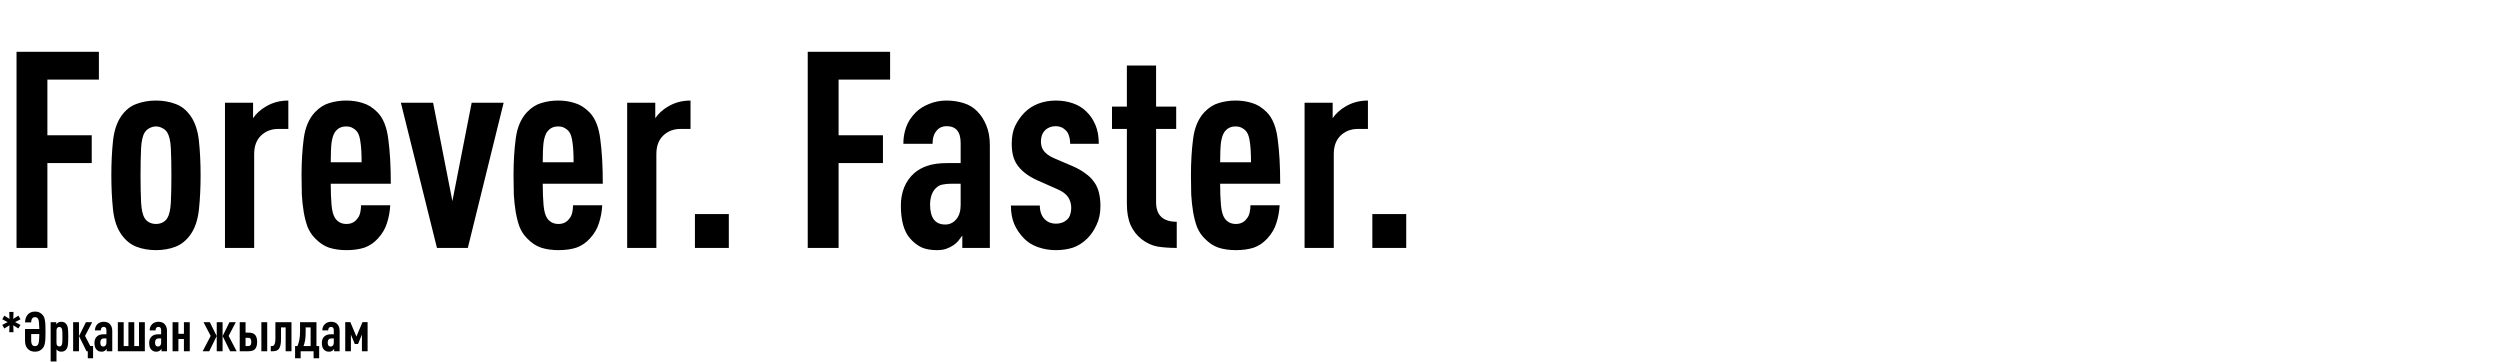 <svg width="726" height="105" viewBox="0 0 726 105" fill="none" xmlns="http://www.w3.org/2000/svg">
<path d="M28.72 23.12H13.76V39.28H26.64V47.36H13.76V72H4.8V15.04H28.72V23.12ZM45.293 29.2C47.32 29.2 49.187 29.52 50.893 30.16C52.6 30.747 54.066 31.893 55.293 33.6C56.627 35.467 57.453 37.92 57.773 40.96C58.093 44 58.253 47.307 58.253 50.88C58.253 54.453 58.093 57.76 57.773 60.8C57.453 63.84 56.627 66.293 55.293 68.16C54.066 69.867 52.6 71.04 50.893 71.68C49.187 72.32 47.32 72.64 45.293 72.64C43.267 72.64 41.4 72.32 39.693 71.68C37.986 71.04 36.52 69.867 35.293 68.16C33.96 66.293 33.133 63.84 32.813 60.8C32.493 57.76 32.333 54.453 32.333 50.88C32.333 47.307 32.493 44 32.813 40.96C33.133 37.92 33.96 35.467 35.293 33.6C36.52 31.893 37.986 30.747 39.693 30.16C41.4 29.52 43.267 29.2 45.293 29.2ZM45.293 36.72C44.653 36.72 44.04 36.88 43.453 37.2C42.867 37.467 42.386 37.893 42.013 38.48C41.426 39.44 41.08 40.96 40.973 43.04C40.867 45.12 40.813 47.733 40.813 50.88C40.813 54.027 40.867 56.667 40.973 58.8C41.08 60.88 41.426 62.4 42.013 63.36C42.386 63.947 42.867 64.373 43.453 64.64C44.04 64.907 44.653 65.04 45.293 65.04C45.933 65.04 46.547 64.907 47.133 64.64C47.72 64.373 48.2 63.947 48.573 63.36C49.16 62.4 49.507 60.88 49.613 58.8C49.72 56.667 49.773 54.027 49.773 50.88C49.773 47.733 49.72 45.12 49.613 43.04C49.507 40.96 49.16 39.44 48.573 38.48C48.2 37.893 47.72 37.467 47.133 37.2C46.547 36.88 45.933 36.72 45.293 36.72ZM83.732 37.44H80.852C78.825 37.44 77.145 38.08 75.812 39.36C74.478 40.64 73.812 42.427 73.812 44.72V72H65.332V29.84H73.492V34.32C73.918 33.68 74.452 33.067 75.092 32.48C75.732 31.893 76.425 31.387 77.172 30.96C79.092 29.787 81.278 29.2 83.732 29.2V37.44ZM100.528 29.2C102.288 29.2 103.888 29.44 105.328 29.92C106.821 30.347 108.234 31.227 109.568 32.56C111.274 34.267 112.341 36.907 112.768 40.48C113.248 44 113.488 48.293 113.488 53.36H96.047C96.047 55.76 96.127 57.84 96.287 59.6C96.448 61.307 96.794 62.56 97.328 63.36C97.647 63.84 98.074 64.24 98.608 64.56C99.194 64.88 99.861 65.04 100.608 65.04C101.994 65.04 103.061 64.507 103.808 63.44C104.181 63.013 104.448 62.453 104.608 61.76C104.768 61.067 104.848 60.347 104.848 59.6H113.328C113.221 61.467 112.901 63.2 112.368 64.8C111.888 66.4 111.008 67.893 109.728 69.28C108.608 70.507 107.301 71.387 105.807 71.92C104.314 72.4 102.581 72.64 100.608 72.64C98.741 72.64 97.061 72.4 95.567 71.92C94.127 71.44 92.767 70.533 91.487 69.2C90.581 68.293 89.861 67.2 89.328 65.92C88.847 64.587 88.474 63.147 88.207 61.6C87.941 60 87.754 58.293 87.647 56.48C87.594 54.667 87.567 52.8 87.567 50.88C87.567 47.04 87.781 43.493 88.207 40.24C88.634 36.987 89.728 34.427 91.487 32.56C92.767 31.227 94.154 30.347 95.647 29.92C97.194 29.44 98.821 29.2 100.528 29.2ZM100.528 36.72C99.728 36.72 99.061 36.88 98.528 37.2C98.047 37.467 97.621 37.867 97.248 38.4C96.821 39.04 96.501 40.027 96.287 41.36C96.127 42.693 96.047 44.613 96.047 47.12H105.008C105.008 44.613 104.901 42.693 104.688 41.36C104.528 40.027 104.234 39.04 103.808 38.4C103.434 37.867 102.981 37.467 102.448 37.2C101.968 36.88 101.328 36.72 100.528 36.72ZM125.774 29.84L131.374 58.4L136.974 29.84H146.254L135.854 72H126.894L116.414 29.84H125.774ZM162.09 29.2C163.85 29.2 165.45 29.44 166.89 29.92C168.383 30.347 169.797 31.227 171.13 32.56C172.837 34.267 173.903 36.907 174.33 40.48C174.81 44 175.05 48.293 175.05 53.36H157.61C157.61 55.76 157.69 57.84 157.85 59.6C158.01 61.307 158.357 62.56 158.89 63.36C159.21 63.84 159.637 64.24 160.17 64.56C160.757 64.88 161.423 65.04 162.17 65.04C163.557 65.04 164.623 64.507 165.37 63.44C165.743 63.013 166.01 62.453 166.17 61.76C166.33 61.067 166.41 60.347 166.41 59.6H174.89C174.783 61.467 174.463 63.2 173.93 64.8C173.45 66.4 172.57 67.893 171.29 69.28C170.17 70.507 168.863 71.387 167.37 71.92C165.877 72.4 164.143 72.64 162.17 72.64C160.303 72.64 158.623 72.4 157.13 71.92C155.69 71.44 154.33 70.533 153.05 69.2C152.143 68.293 151.423 67.2 150.89 65.92C150.41 64.587 150.037 63.147 149.77 61.6C149.503 60 149.317 58.293 149.21 56.48C149.157 54.667 149.13 52.8 149.13 50.88C149.13 47.04 149.343 43.493 149.77 40.24C150.197 36.987 151.29 34.427 153.05 32.56C154.33 31.227 155.717 30.347 157.21 29.92C158.757 29.44 160.383 29.2 162.09 29.2ZM162.09 36.72C161.29 36.72 160.623 36.88 160.09 37.2C159.61 37.467 159.183 37.867 158.81 38.4C158.383 39.04 158.063 40.027 157.85 41.36C157.69 42.693 157.61 44.613 157.61 47.12H166.57C166.57 44.613 166.463 42.693 166.25 41.36C166.09 40.027 165.797 39.04 165.37 38.4C164.997 37.867 164.543 37.467 164.01 37.2C163.53 36.88 162.89 36.72 162.09 36.72ZM200.529 37.44H197.649C195.622 37.44 193.942 38.08 192.609 39.36C191.275 40.64 190.609 42.427 190.609 44.72V72H182.129V29.84H190.289V34.32C190.715 33.68 191.249 33.067 191.889 32.48C192.529 31.893 193.222 31.387 193.969 30.96C195.889 29.787 198.075 29.2 200.529 29.2V37.44ZM211.649 72H201.809V62.16H211.649V72ZM258.486 23.12H243.526V39.28H256.406V47.36H243.526V72H234.566V15.04H258.486V23.12ZM279.453 72V68.4C279.08 68.933 278.68 69.467 278.253 70C277.826 70.48 277.373 70.88 276.893 71.2C276.253 71.627 275.56 71.973 274.813 72.24C274.066 72.507 273.16 72.64 272.093 72.64C270.333 72.64 268.84 72.373 267.613 71.84C266.386 71.253 265.24 70.347 264.173 69.12C262.466 67.093 261.613 63.947 261.613 59.68C261.613 57.76 261.933 56 262.573 54.4C263.266 52.747 264.253 51.36 265.533 50.24C266.6 49.333 267.853 48.64 269.293 48.16C270.786 47.627 272.76 47.36 275.213 47.36H278.973V41.52C278.973 38.267 277.613 36.64 274.893 36.64C273.72 36.64 272.786 37.04 272.093 37.84C271.24 38.747 270.813 40.053 270.813 41.76H262.333C262.333 40.053 262.6 38.453 263.133 36.96C263.666 35.413 264.6 33.973 265.933 32.64C266.946 31.627 268.253 30.8 269.853 30.16C271.453 29.52 273.106 29.2 274.813 29.2C276.573 29.2 278.226 29.44 279.773 29.92C281.373 30.4 282.706 31.2 283.773 32.32C284.893 33.44 285.773 34.8 286.413 36.4C287.106 38 287.453 39.947 287.453 42.24V72H279.453ZM278.973 53.36H276.173C275.266 53.36 274.44 53.44 273.693 53.6C273 53.707 272.36 54.053 271.773 54.64C271.24 55.12 270.813 55.813 270.493 56.72C270.226 57.627 270.093 58.507 270.093 59.36C270.093 63.253 271.56 65.2 274.493 65.2C275.773 65.2 276.84 64.693 277.693 63.68C278.546 62.667 278.973 61.307 278.973 59.6V53.36ZM306.606 29.2C308.366 29.2 310.02 29.467 311.566 30C313.113 30.533 314.42 31.333 315.486 32.4C316.606 33.467 317.486 34.773 318.126 36.32C318.766 37.813 319.086 39.627 319.086 41.76H310.766C310.766 40.853 310.66 40.107 310.446 39.52C310.286 38.88 309.993 38.347 309.566 37.92C308.766 37.067 307.78 36.64 306.606 36.64C305.326 36.64 304.286 37.04 303.486 37.84C302.686 38.64 302.286 39.707 302.286 41.04C302.286 42.053 302.5 42.88 302.926 43.52C303.513 44.48 304.553 45.28 306.046 45.92L311.646 48.32C313.086 48.96 314.286 49.653 315.246 50.4C316.26 51.093 317.113 51.947 317.806 52.96C318.98 54.613 319.566 56.907 319.566 59.84C319.566 61.92 319.193 63.733 318.446 65.28C317.753 66.827 316.873 68.133 315.806 69.2C314.526 70.48 313.113 71.387 311.566 71.92C310.073 72.4 308.42 72.64 306.606 72.64C304.793 72.64 303.06 72.347 301.406 71.76C299.753 71.173 298.393 70.32 297.326 69.2C296.1 67.92 295.166 66.533 294.526 65.04C293.886 63.493 293.566 61.707 293.566 59.68H301.966C301.966 61.387 302.446 62.72 303.406 63.68C303.833 64.107 304.313 64.427 304.846 64.64C305.433 64.853 306.02 64.96 306.606 64.96C307.94 64.96 309.033 64.56 309.886 63.76C310.313 63.387 310.606 62.907 310.766 62.32C310.98 61.733 311.086 61.093 311.086 60.4C311.086 59.227 310.793 58.187 310.206 57.28C309.566 56.32 308.473 55.52 306.926 54.88L301.326 52.4C298.446 51.12 296.393 49.493 295.166 47.52C294.26 46.08 293.806 44.16 293.806 41.76C293.806 39.733 294.126 38.027 294.766 36.64C295.46 35.2 296.366 33.893 297.486 32.72C298.66 31.547 300.02 30.667 301.566 30.08C303.166 29.493 304.846 29.2 306.606 29.2ZM335.726 30.96H341.566V37.44H335.726V58.72C335.726 62.507 337.726 64.4 341.726 64.4V72C339.7 72 337.833 71.867 336.126 71.6C334.473 71.28 332.926 70.56 331.486 69.44C330.153 68.373 329.113 67.04 328.366 65.44C327.62 63.787 327.246 61.707 327.246 59.2V37.44H322.926V30.96H327.246V19.04H335.726V30.96ZM358.809 29.2C360.569 29.2 362.169 29.44 363.609 29.92C365.102 30.347 366.515 31.227 367.849 32.56C369.555 34.267 370.622 36.907 371.049 40.48C371.529 44 371.769 48.293 371.769 53.36H354.329C354.329 55.76 354.409 57.84 354.569 59.6C354.729 61.307 355.075 62.56 355.609 63.36C355.929 63.84 356.355 64.24 356.889 64.56C357.475 64.88 358.142 65.04 358.889 65.04C360.275 65.04 361.342 64.507 362.089 63.44C362.462 63.013 362.729 62.453 362.889 61.76C363.049 61.067 363.129 60.347 363.129 59.6H371.609C371.502 61.467 371.182 63.2 370.649 64.8C370.169 66.4 369.289 67.893 368.009 69.28C366.889 70.507 365.582 71.387 364.089 71.92C362.595 72.4 360.862 72.64 358.889 72.64C357.022 72.64 355.342 72.4 353.849 71.92C352.409 71.44 351.049 70.533 349.769 69.2C348.862 68.293 348.142 67.2 347.609 65.92C347.129 64.587 346.755 63.147 346.489 61.6C346.222 60 346.035 58.293 345.929 56.48C345.875 54.667 345.849 52.8 345.849 50.88C345.849 47.04 346.062 43.493 346.489 40.24C346.915 36.987 348.009 34.427 349.769 32.56C351.049 31.227 352.435 30.347 353.929 29.92C355.475 29.44 357.102 29.2 358.809 29.2ZM358.809 36.72C358.009 36.72 357.342 36.88 356.809 37.2C356.329 37.467 355.902 37.867 355.529 38.4C355.102 39.04 354.782 40.027 354.569 41.36C354.409 42.693 354.329 44.613 354.329 47.12H363.289C363.289 44.613 363.182 42.693 362.969 41.36C362.809 40.027 362.515 39.04 362.089 38.4C361.715 37.867 361.262 37.467 360.729 37.2C360.249 36.88 359.609 36.72 358.809 36.72ZM397.248 37.44H394.368C392.341 37.44 390.661 38.08 389.328 39.36C387.994 40.64 387.328 42.427 387.328 44.72V72H378.848V29.84H387.008V34.32C387.434 33.68 387.968 33.067 388.608 32.48C389.248 31.893 389.941 31.387 390.688 30.96C392.608 29.787 394.794 29.2 397.248 29.2V37.44ZM408.368 72H398.528V62.16H408.368V72Z" fill="black"/>
<path d="M3.856 92.608L5.344 91.664L5.952 92.72L4.384 93.536L5.952 94.352L5.344 95.392L3.856 94.464L3.92 96.48H2.688L2.752 94.464L1.248 95.392L0.656 94.352L2.224 93.536L0.656 92.72L1.248 91.664L2.752 92.608L2.688 90.592H3.92L3.856 92.608ZM10.177 90.48C10.7 90.48 11.137 90.576 11.489 90.768C11.841 90.949 12.14 91.179 12.385 91.456C12.577 91.68 12.727 91.931 12.833 92.208C12.94 92.485 13.02 92.816 13.073 93.2C13.137 93.584 13.175 94.032 13.185 94.544C13.207 95.045 13.217 95.632 13.217 96.304C13.217 96.976 13.207 97.568 13.185 98.08C13.175 98.581 13.137 99.024 13.073 99.408C13.02 99.792 12.94 100.123 12.833 100.4C12.727 100.677 12.577 100.928 12.385 101.152C12.14 101.429 11.841 101.664 11.489 101.856C11.137 102.037 10.7 102.128 10.177 102.128C9.751 102.128 9.356 102.064 8.993 101.936C8.641 101.797 8.337 101.595 8.081 101.328C7.825 101.061 7.623 100.731 7.473 100.336C7.335 99.941 7.265 99.488 7.265 98.976V95.536H11.425C11.404 94.661 11.367 94 11.313 93.552C11.271 93.093 11.175 92.752 11.025 92.528C10.94 92.4 10.828 92.299 10.689 92.224C10.561 92.139 10.391 92.096 10.177 92.096C9.932 92.096 9.735 92.149 9.585 92.256C9.447 92.352 9.335 92.48 9.249 92.64C9.175 92.789 9.121 92.955 9.089 93.136C9.068 93.307 9.057 93.472 9.057 93.632H7.265C7.287 93.141 7.367 92.693 7.505 92.288C7.655 91.883 7.868 91.536 8.145 91.248C8.391 91.003 8.679 90.816 9.009 90.688C9.34 90.549 9.729 90.48 10.177 90.48ZM9.057 97.008V99.056C9.057 99.451 9.143 99.792 9.313 100.08C9.495 100.368 9.783 100.512 10.177 100.512C10.391 100.512 10.561 100.475 10.689 100.4C10.828 100.315 10.94 100.208 11.025 100.08C11.1 99.973 11.159 99.84 11.201 99.68C11.255 99.509 11.292 99.301 11.313 99.056C11.345 98.811 11.367 98.523 11.377 98.192C11.399 97.851 11.415 97.456 11.425 97.008H9.057ZM17.747 93.44C18.067 93.44 18.344 93.488 18.579 93.584C18.824 93.68 19.043 93.851 19.235 94.096C19.512 94.437 19.678 94.907 19.731 95.504C19.795 96.101 19.827 96.859 19.827 97.776C19.827 98.693 19.795 99.456 19.731 100.064C19.678 100.661 19.512 101.131 19.235 101.472C19.043 101.717 18.824 101.888 18.579 101.984C18.344 102.08 18.067 102.128 17.747 102.128C17.427 102.128 17.144 102.053 16.899 101.904C16.718 101.787 16.552 101.637 16.403 101.456V104.96H14.707V93.568H16.339V94.192C16.382 94.107 16.462 94.011 16.579 93.904C16.707 93.797 16.814 93.717 16.899 93.664C17.144 93.515 17.427 93.44 17.747 93.44ZM17.235 94.944C16.99 94.944 16.798 95.024 16.659 95.184C16.574 95.269 16.51 95.376 16.467 95.504C16.424 95.632 16.403 95.787 16.403 95.968V99.6C16.403 99.952 16.488 100.213 16.659 100.384C16.808 100.533 17 100.608 17.235 100.608C17.502 100.608 17.71 100.501 17.859 100.288C17.912 100.213 17.955 100.117 17.987 100C18.03 99.883 18.062 99.728 18.083 99.536C18.104 99.333 18.115 99.093 18.115 98.816C18.126 98.528 18.131 98.181 18.131 97.776C18.131 97.381 18.126 97.04 18.115 96.752C18.115 96.464 18.104 96.224 18.083 96.032C18.062 95.84 18.03 95.685 17.987 95.568C17.955 95.451 17.912 95.355 17.859 95.28C17.699 95.056 17.491 94.944 17.235 94.944ZM24.694 97.552L26.214 100.48H27.03V104.032H25.494V102H25.126L22.95 97.6L24.95 93.568H26.774L24.694 97.552ZM22.934 102H21.238V93.568H22.934V102ZM31 102V101.28C30.925 101.387 30.845 101.493 30.76 101.6C30.675 101.696 30.584 101.776 30.488 101.84C30.36 101.925 30.221 101.995 30.072 102.048C29.923 102.101 29.741 102.128 29.528 102.128C29.176 102.128 28.877 102.075 28.632 101.968C28.387 101.851 28.157 101.669 27.944 101.424C27.603 101.019 27.432 100.389 27.432 99.536C27.432 99.152 27.496 98.8 27.624 98.48C27.763 98.149 27.96 97.872 28.216 97.648C28.429 97.467 28.68 97.328 28.968 97.232C29.267 97.125 29.661 97.072 30.152 97.072H30.904V95.904C30.904 95.253 30.632 94.928 30.088 94.928C29.853 94.928 29.667 95.008 29.528 95.168C29.357 95.349 29.272 95.611 29.272 95.952H27.576C27.576 95.611 27.629 95.291 27.736 94.992C27.843 94.683 28.029 94.395 28.296 94.128C28.499 93.925 28.76 93.76 29.08 93.632C29.4 93.504 29.731 93.44 30.072 93.44C30.424 93.44 30.755 93.488 31.064 93.584C31.384 93.68 31.651 93.84 31.864 94.064C32.088 94.288 32.264 94.56 32.392 94.88C32.531 95.2 32.6 95.589 32.6 96.048V102H31ZM30.904 98.272H30.344C30.163 98.272 29.997 98.288 29.848 98.32C29.709 98.341 29.581 98.411 29.464 98.528C29.357 98.624 29.272 98.763 29.208 98.944C29.155 99.125 29.128 99.301 29.128 99.472C29.128 100.251 29.421 100.64 30.008 100.64C30.264 100.64 30.477 100.539 30.648 100.336C30.819 100.133 30.904 99.861 30.904 99.52V98.272ZM42.063 102H34.223V93.568H35.919V100.496H37.295V93.568H38.991V100.496H40.367V93.568H42.063V102ZM46.891 102V101.28C46.816 101.387 46.736 101.493 46.651 101.6C46.565 101.696 46.475 101.776 46.379 101.84C46.251 101.925 46.112 101.995 45.963 102.048C45.813 102.101 45.632 102.128 45.419 102.128C45.067 102.128 44.768 102.075 44.523 101.968C44.277 101.851 44.048 101.669 43.835 101.424C43.493 101.019 43.323 100.389 43.323 99.536C43.323 99.152 43.387 98.8 43.515 98.48C43.653 98.149 43.851 97.872 44.107 97.648C44.32 97.467 44.571 97.328 44.859 97.232C45.157 97.125 45.552 97.072 46.043 97.072H46.795V95.904C46.795 95.253 46.523 94.928 45.979 94.928C45.744 94.928 45.557 95.008 45.419 95.168C45.248 95.349 45.163 95.611 45.163 95.952H43.467C43.467 95.611 43.52 95.291 43.627 94.992C43.733 94.683 43.92 94.395 44.187 94.128C44.389 93.925 44.651 93.76 44.971 93.632C45.291 93.504 45.621 93.44 45.963 93.44C46.315 93.44 46.645 93.488 46.955 93.584C47.275 93.68 47.541 93.84 47.755 94.064C47.979 94.288 48.155 94.56 48.283 94.88C48.421 95.2 48.491 95.589 48.491 96.048V102H46.891ZM46.795 98.272H46.235C46.053 98.272 45.888 98.288 45.739 98.32C45.6 98.341 45.472 98.411 45.355 98.528C45.248 98.624 45.163 98.763 45.099 98.944C45.045 99.125 45.019 99.301 45.019 99.472C45.019 100.251 45.312 100.64 45.899 100.64C46.155 100.64 46.368 100.539 46.539 100.336C46.709 100.133 46.795 99.861 46.795 99.52V98.272ZM55.105 102H53.409V98.448H51.809V102H50.113V93.568H51.809V96.944H53.409V93.568H55.105V102ZM66.397 97.552L68.717 102H66.829L64.653 97.6L66.637 93.568H68.477L66.397 97.552ZM62.925 97.6L60.765 102H58.861L61.181 97.552L59.101 93.568H60.941L62.925 97.6ZM64.637 102H62.941V93.568H64.637V102ZM77.597 102H75.901V93.568H77.597V102ZM71.309 96.592H72.157C73.075 96.592 73.72 96.816 74.093 97.264C74.477 97.701 74.669 98.379 74.669 99.296C74.669 100.213 74.477 100.896 74.093 101.344C73.72 101.781 73.075 102 72.157 102H69.613V93.568H71.309V96.592ZM71.309 98.096V100.496H72.077C72.397 100.496 72.627 100.405 72.765 100.224C72.904 100.032 72.973 99.723 72.973 99.296C72.973 98.869 72.904 98.565 72.765 98.384C72.627 98.192 72.397 98.096 72.077 98.096H71.309ZM84.646 102H82.95V95.072H81.606V98.528C81.606 99.221 81.552 99.792 81.446 100.24C81.35 100.677 81.201 101.029 80.998 101.296C80.795 101.563 80.539 101.749 80.23 101.856C79.931 101.952 79.579 102 79.174 102H78.63V100.496H78.886C79.025 100.496 79.158 100.48 79.286 100.448C79.414 100.405 79.526 100.309 79.622 100.16C79.728 100.011 79.814 99.792 79.878 99.504C79.942 99.205 79.974 98.795 79.974 98.272V93.568H84.646V102ZM91.9 100.496H92.684V104.032H91.068V102H87.308V104.032H85.692V100.496H86.396C86.514 100.208 86.615 99.915 86.7 99.616C86.796 99.317 86.876 98.997 86.94 98.656C87.004 98.315 87.052 97.947 87.084 97.552C87.116 97.147 87.132 96.699 87.132 96.208V93.568H91.9V100.496ZM88.764 95.072V96.512C88.764 97.429 88.711 98.192 88.604 98.8C88.498 99.397 88.343 99.963 88.14 100.496H90.204V95.072H88.764ZM97.031 102V101.28C96.957 101.387 96.877 101.493 96.791 101.6C96.706 101.696 96.615 101.776 96.519 101.84C96.391 101.925 96.253 101.995 96.103 102.048C95.954 102.101 95.773 102.128 95.559 102.128C95.207 102.128 94.909 102.075 94.663 101.968C94.418 101.851 94.189 101.669 93.975 101.424C93.634 101.019 93.463 100.389 93.463 99.536C93.463 99.152 93.527 98.8 93.655 98.48C93.794 98.149 93.991 97.872 94.247 97.648C94.461 97.467 94.711 97.328 94.999 97.232C95.298 97.125 95.693 97.072 96.183 97.072H96.935V95.904C96.935 95.253 96.663 94.928 96.119 94.928C95.885 94.928 95.698 95.008 95.559 95.168C95.389 95.349 95.303 95.611 95.303 95.952H93.607C93.607 95.611 93.661 95.291 93.767 94.992C93.874 94.683 94.061 94.395 94.327 94.128C94.53 93.925 94.791 93.76 95.111 93.632C95.431 93.504 95.762 93.44 96.103 93.44C96.455 93.44 96.786 93.488 97.095 93.584C97.415 93.68 97.682 93.84 97.895 94.064C98.119 94.288 98.295 94.56 98.423 94.88C98.562 95.2 98.631 95.589 98.631 96.048V102H97.031ZM96.935 98.272H96.375C96.194 98.272 96.029 98.288 95.879 98.32C95.741 98.341 95.613 98.411 95.495 98.528C95.389 98.624 95.303 98.763 95.239 98.944C95.186 99.125 95.159 99.301 95.159 99.472C95.159 100.251 95.453 100.64 96.039 100.64C96.295 100.64 96.509 100.539 96.679 100.336C96.85 100.133 96.935 99.861 96.935 99.52V98.272ZM106.75 102H105.102V97.168L103.966 99.904H103.038L101.902 97.168V102H100.254V93.552H101.742L103.502 97.728L105.262 93.552H106.75V102Z" fill="black"/>
</svg>
